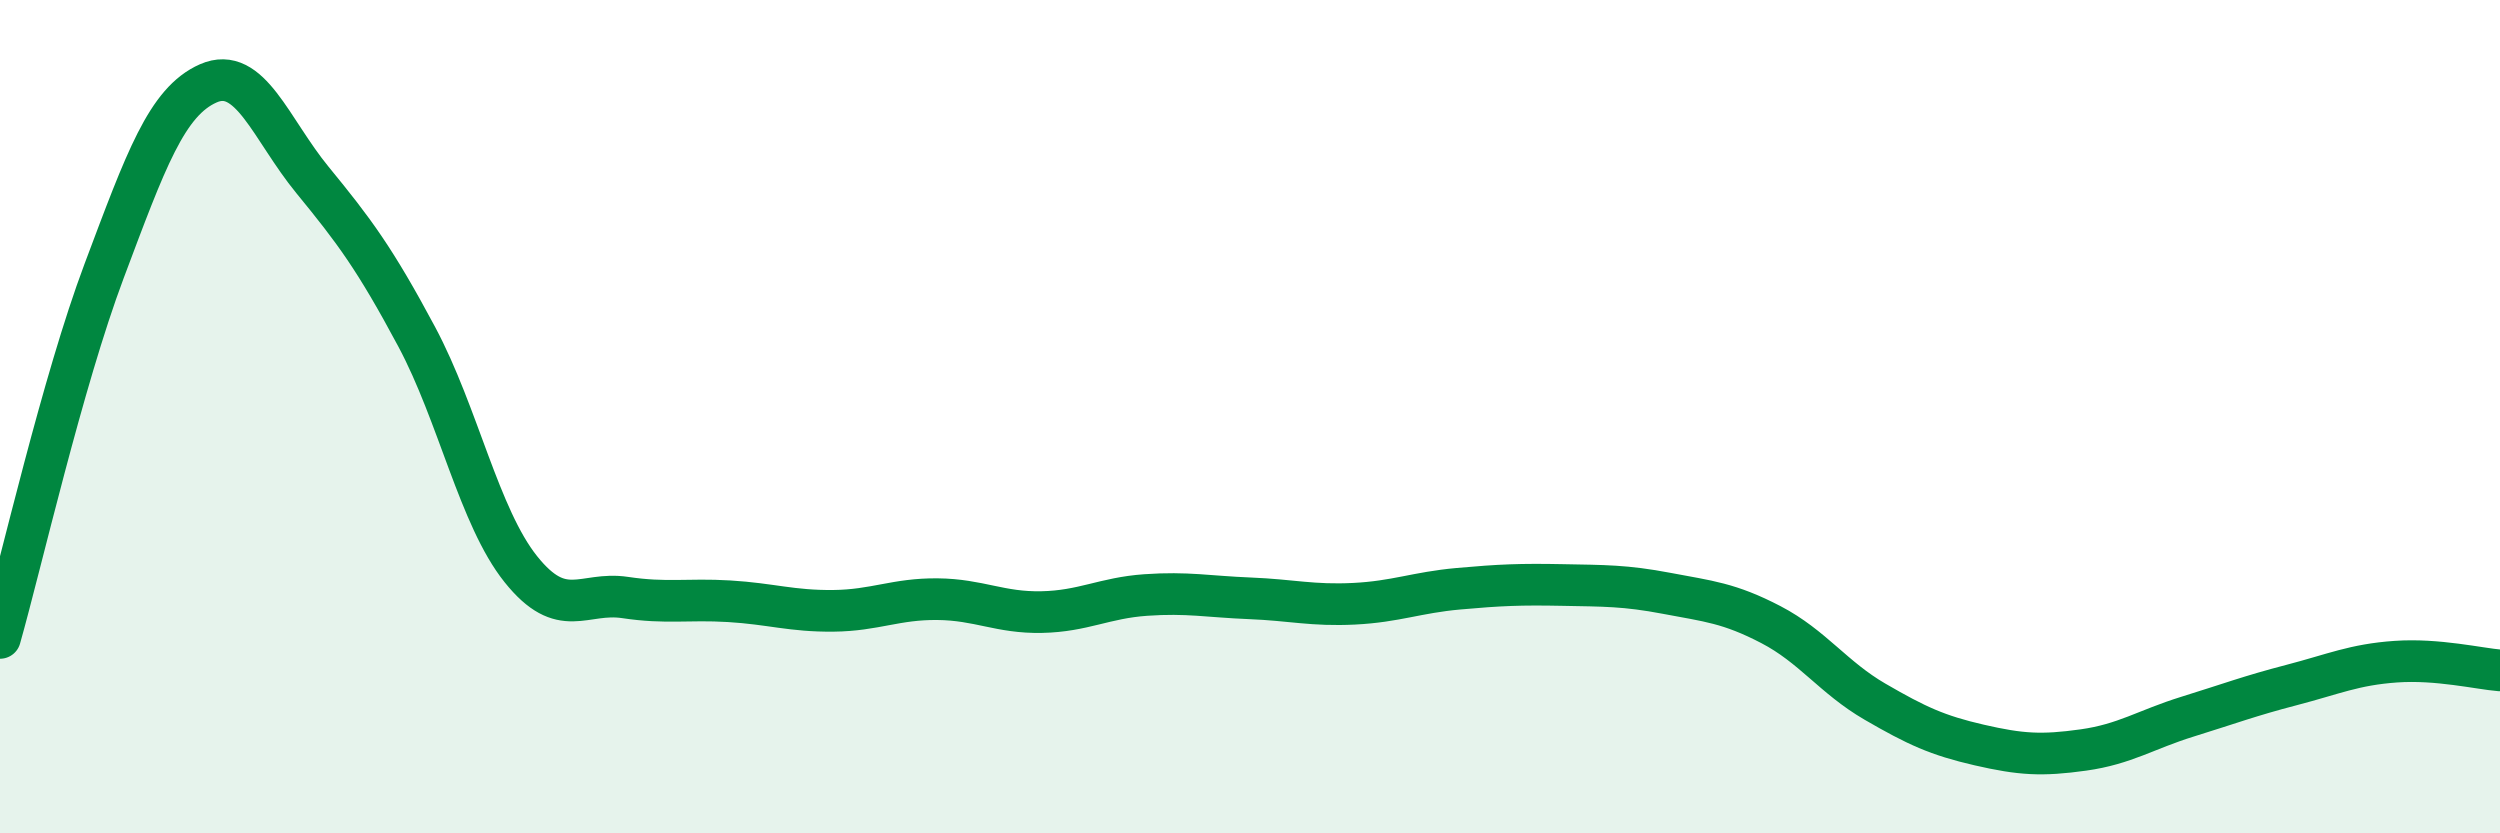 
    <svg width="60" height="20" viewBox="0 0 60 20" xmlns="http://www.w3.org/2000/svg">
      <path
        d="M 0,15.31 C 0.5,13.55 1.5,9.16 2.5,6.5 C 3.5,3.84 4,2.44 5,2 C 6,1.56 6.5,3.1 7.5,4.32 C 8.5,5.54 9,6.21 10,8.08 C 11,9.95 11.5,12.41 12.5,13.66 C 13.5,14.91 14,14.19 15,14.34 C 16,14.49 16.5,14.37 17.5,14.43 C 18.5,14.49 19,14.67 20,14.66 C 21,14.65 21.5,14.37 22.5,14.38 C 23.5,14.39 24,14.71 25,14.69 C 26,14.67 26.5,14.35 27.5,14.28 C 28.5,14.21 29,14.32 30,14.36 C 31,14.4 31.5,14.54 32.5,14.49 C 33.5,14.44 34,14.22 35,14.13 C 36,14.04 36.5,14.02 37.5,14.04 C 38.5,14.06 39,14.05 40,14.24 C 41,14.43 41.5,14.47 42.5,14.99 C 43.5,15.51 44,16.26 45,16.84 C 46,17.42 46.5,17.65 47.5,17.88 C 48.5,18.11 49,18.14 50,18 C 51,17.86 51.5,17.51 52.5,17.2 C 53.5,16.89 54,16.7 55,16.44 C 56,16.18 56.5,15.95 57.5,15.88 C 58.5,15.81 59.5,16.05 60,16.09L60 20L0 20Z"
        fill="#008740"
        opacity="0.1"
        stroke-linecap="round"
        stroke-linejoin="round"
      />
      <path
        d="M 0,15.31 C 0.5,13.55 1.5,9.16 2.5,6.5 C 3.5,3.84 4,2.44 5,2 C 6,1.56 6.5,3.1 7.5,4.32 C 8.5,5.54 9,6.21 10,8.08 C 11,9.95 11.5,12.41 12.5,13.66 C 13.5,14.91 14,14.19 15,14.34 C 16,14.49 16.5,14.37 17.5,14.43 C 18.5,14.49 19,14.67 20,14.66 C 21,14.65 21.5,14.37 22.5,14.38 C 23.5,14.39 24,14.71 25,14.69 C 26,14.67 26.5,14.35 27.5,14.28 C 28.5,14.21 29,14.32 30,14.36 C 31,14.4 31.5,14.54 32.5,14.49 C 33.5,14.44 34,14.22 35,14.13 C 36,14.04 36.5,14.02 37.5,14.04 C 38.5,14.06 39,14.05 40,14.24 C 41,14.43 41.5,14.47 42.5,14.99 C 43.5,15.51 44,16.26 45,16.84 C 46,17.42 46.5,17.65 47.5,17.88 C 48.5,18.11 49,18.14 50,18 C 51,17.86 51.5,17.51 52.5,17.2 C 53.5,16.89 54,16.7 55,16.44 C 56,16.18 56.5,15.95 57.5,15.88 C 58.5,15.81 59.5,16.05 60,16.09"
        stroke="#008740"
        stroke-width="1"
        fill="none"
        stroke-linecap="round"
        stroke-linejoin="round"
      />
    </svg>
  